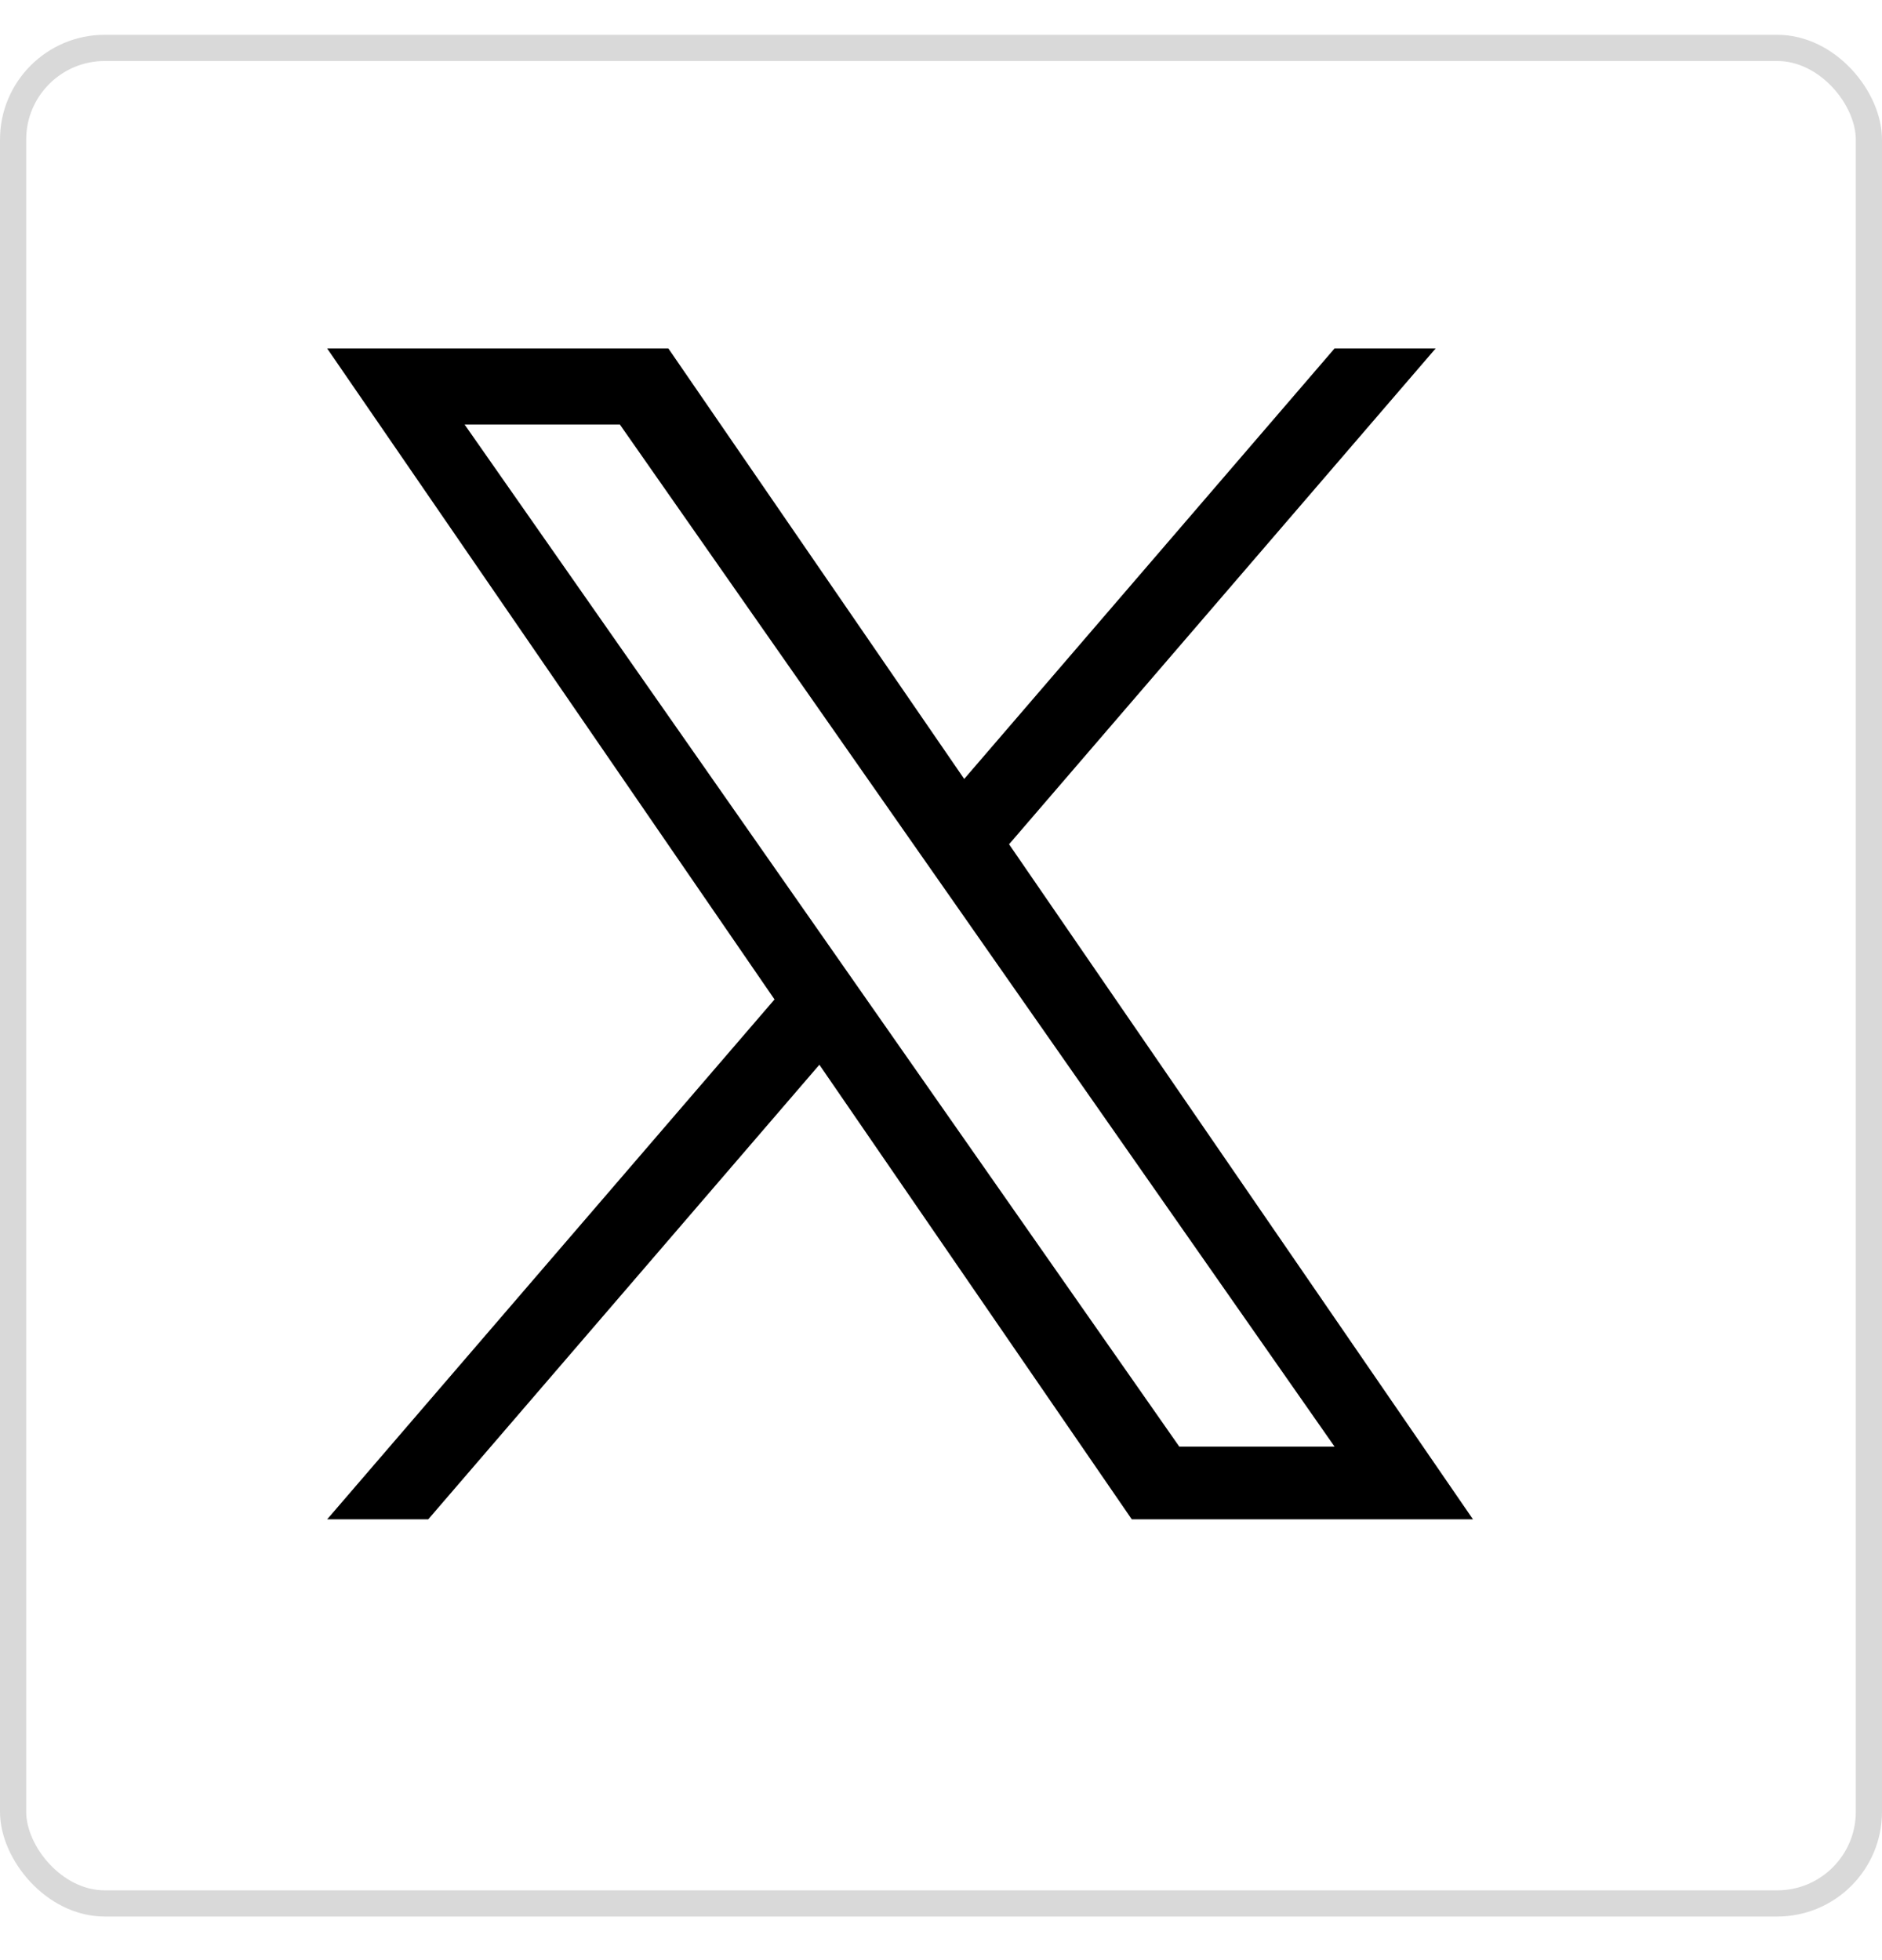 <svg width="24" height="25" viewBox="0 0 24 25" fill="none" xmlns="http://www.w3.org/2000/svg">
<rect x="0.167" y="0.611" width="23.666" height="23.666" rx="1.169" stroke="#D9D9D9" stroke-width="0.334"/>
<g clip-path="url(#clip0_5390_1279)">
<path d="M12.868 10.768L18.308 4.444H17.019L12.296 9.935L8.523 4.444H4.172L9.877 12.747L4.172 19.378H5.461L10.449 13.58L14.433 19.378H18.784L12.868 10.768H12.868ZM11.102 12.82L10.524 11.993L5.925 5.415H7.905L11.617 10.724L12.195 11.55L17.019 18.451H15.039L11.102 12.82V12.82Z" fill="black"/>
</g>
<defs>
<clipPath id="clip0_5390_1279">
<rect width="16" height="16" fill="white" transform="translate(4 4.444)"/>
</clipPath>
</defs>
</svg>
